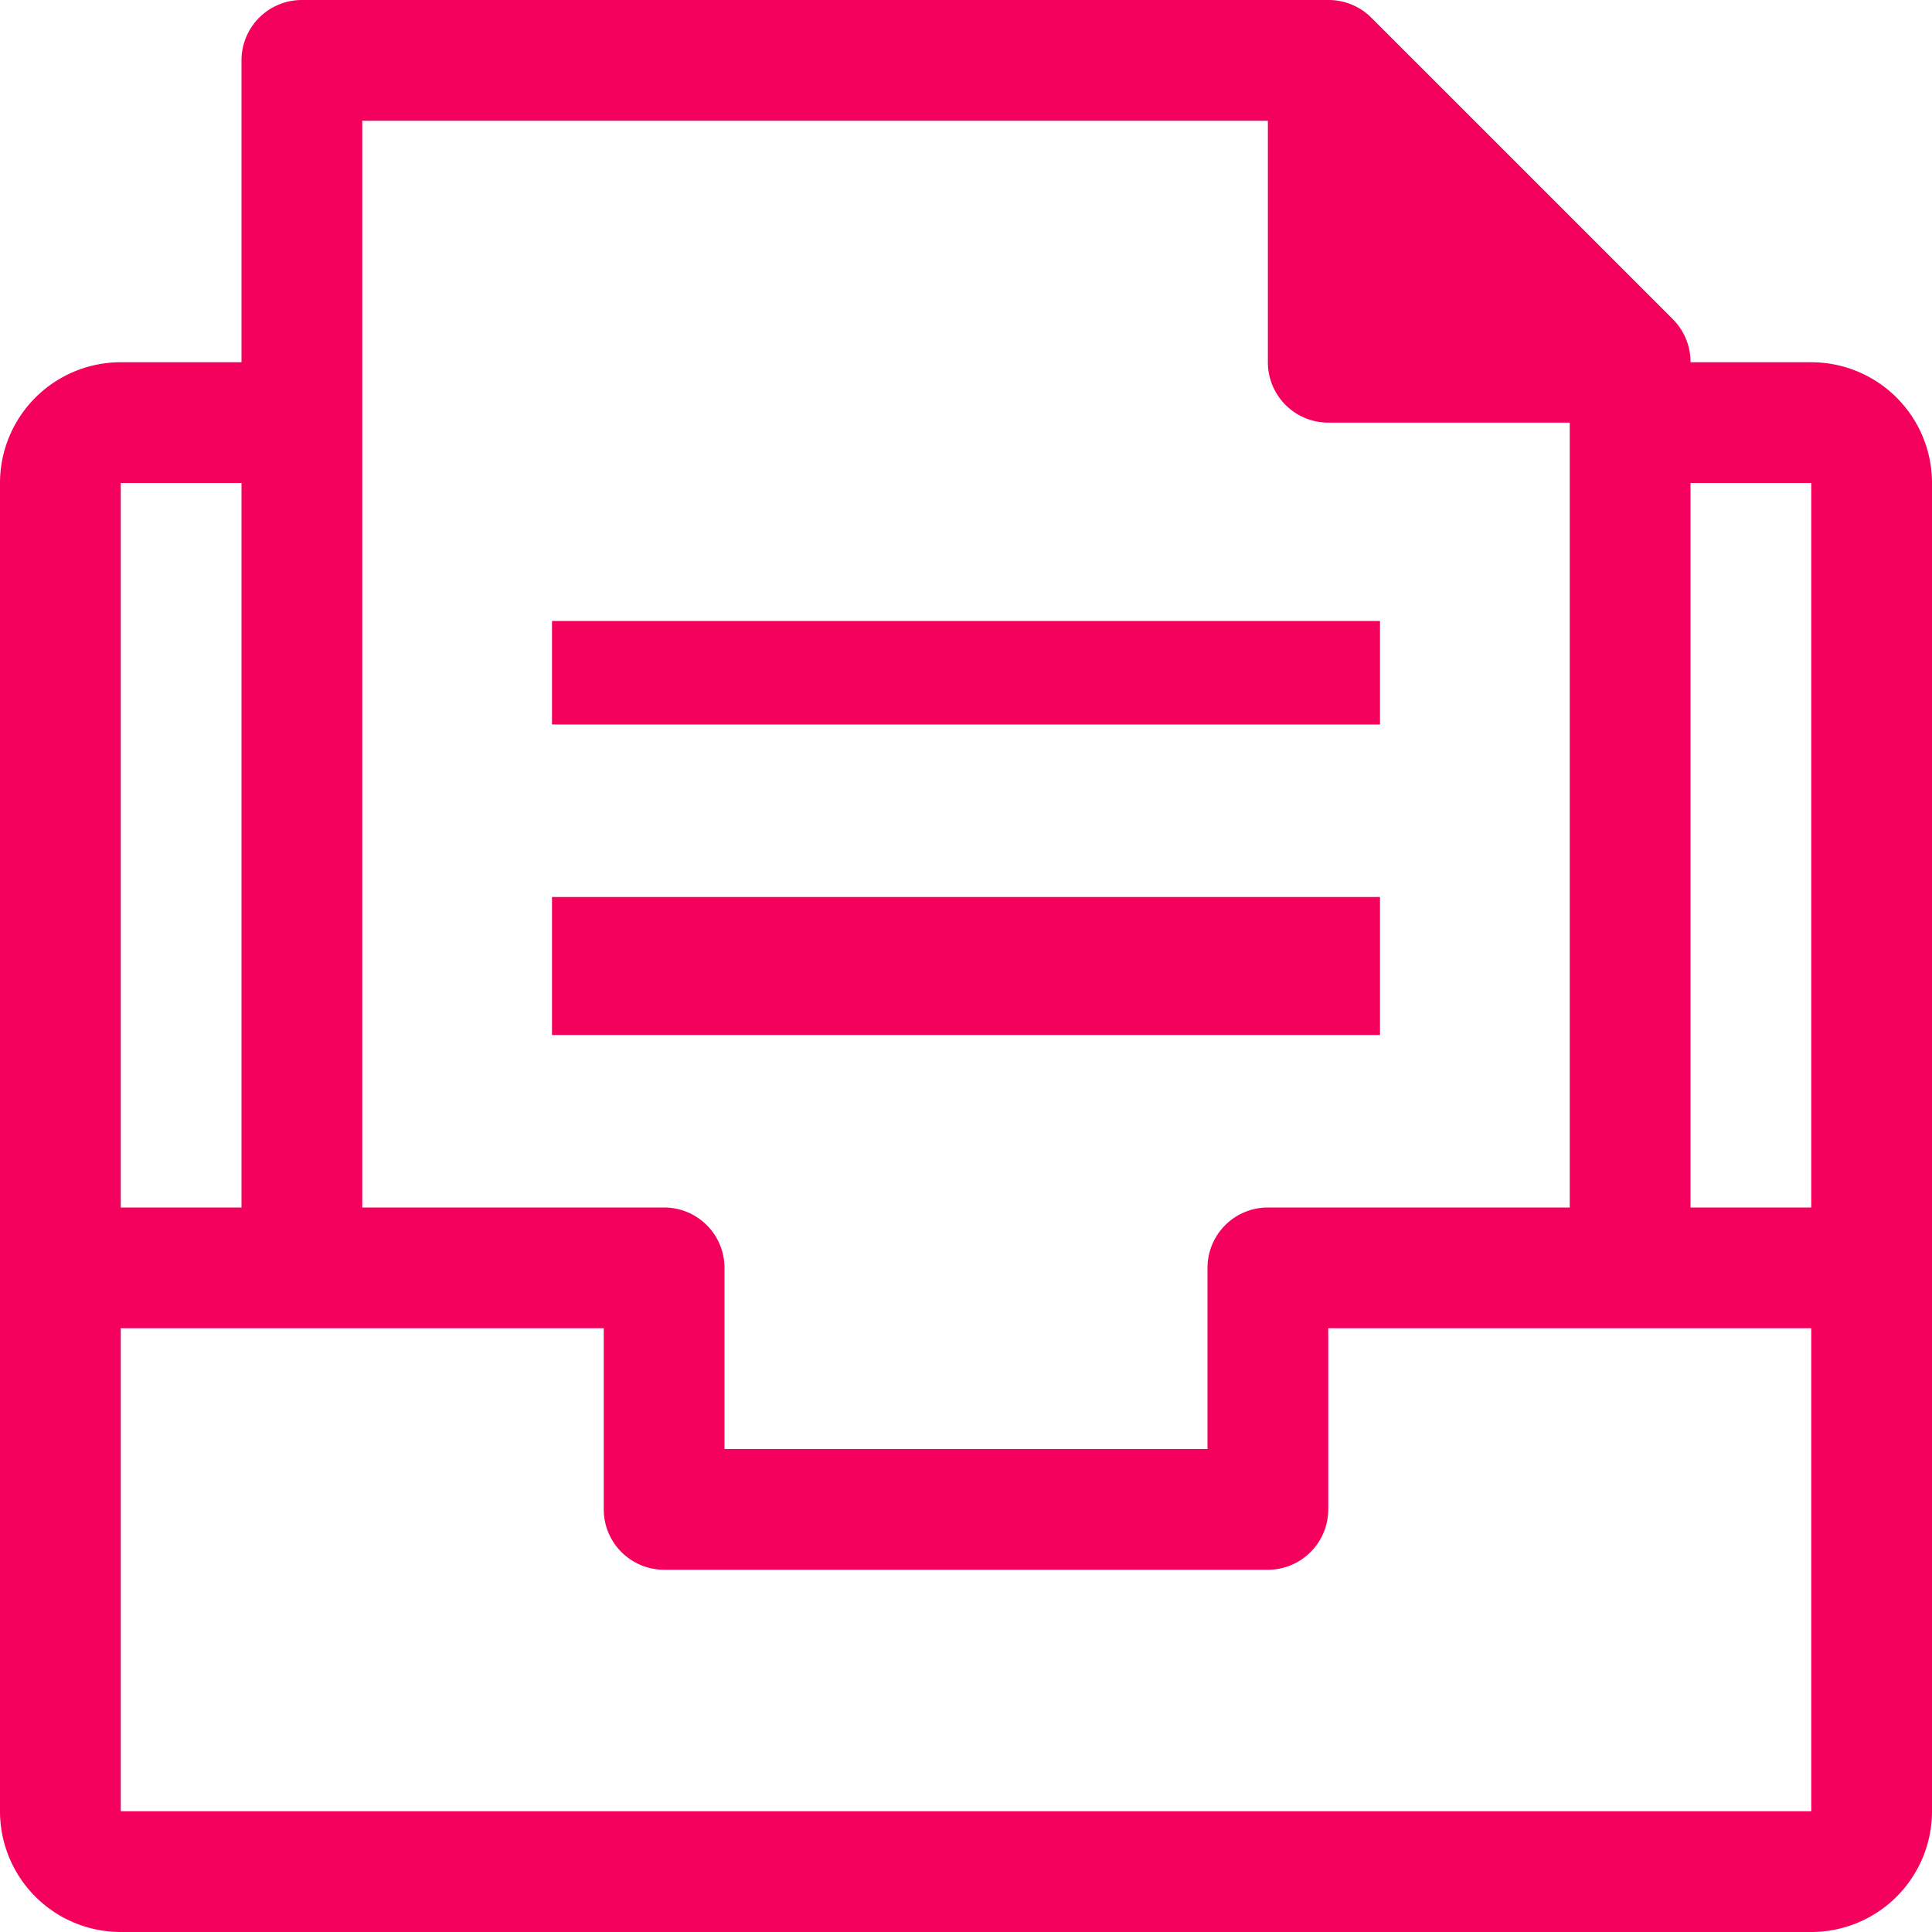 <svg xmlns="http://www.w3.org/2000/svg" width="56" height="56" viewBox="0 0 56 56">
  <g id="icon-inbox" transform="translate(0 0)">
    <g id="Group_7019" data-name="Group 7019" transform="translate(0 0)">
      <g id="Group_7018" data-name="Group 7018">
        <path id="Path_12280" data-name="Path 12280" d="M52.5,10.5H49a1.75,1.75,0,0,0-.507-1.243L39.743.507A1.75,1.75,0,0,0,38.5,0H8.75A1.75,1.75,0,0,0,7,1.75V10.5H3.5A3.5,3.5,0,0,0,0,14V52.5A3.5,3.5,0,0,0,3.5,56h49A3.5,3.5,0,0,0,56,52.5V14A3.5,3.5,0,0,0,52.5,10.5Zm-42-7H36.75v7a1.75,1.75,0,0,0,1.75,1.75h7V35H36.75A1.75,1.75,0,0,0,35,36.75V42H21V36.75A1.75,1.75,0,0,0,19.25,35H10.5ZM3.5,14H7V35H3.5Zm49,38.5H3.5v-14h14v5.25a1.75,1.75,0,0,0,1.75,1.75h17.5a1.75,1.75,0,0,0,1.75-1.75V38.5h14Zm0-17.5H49V14h3.5Z" transform="translate(0 0)" fill="#f3015c"/>
        <rect id="Rectangle_804" data-name="Rectangle 804" width="24" height="3" transform="translate(16 18)" fill="#f3015c"/>
        <rect id="Rectangle_805" data-name="Rectangle 805" width="24" height="4" transform="translate(16 26)" fill="#f3015c"/>
      </g>
    </g>
  </g>
</svg>
